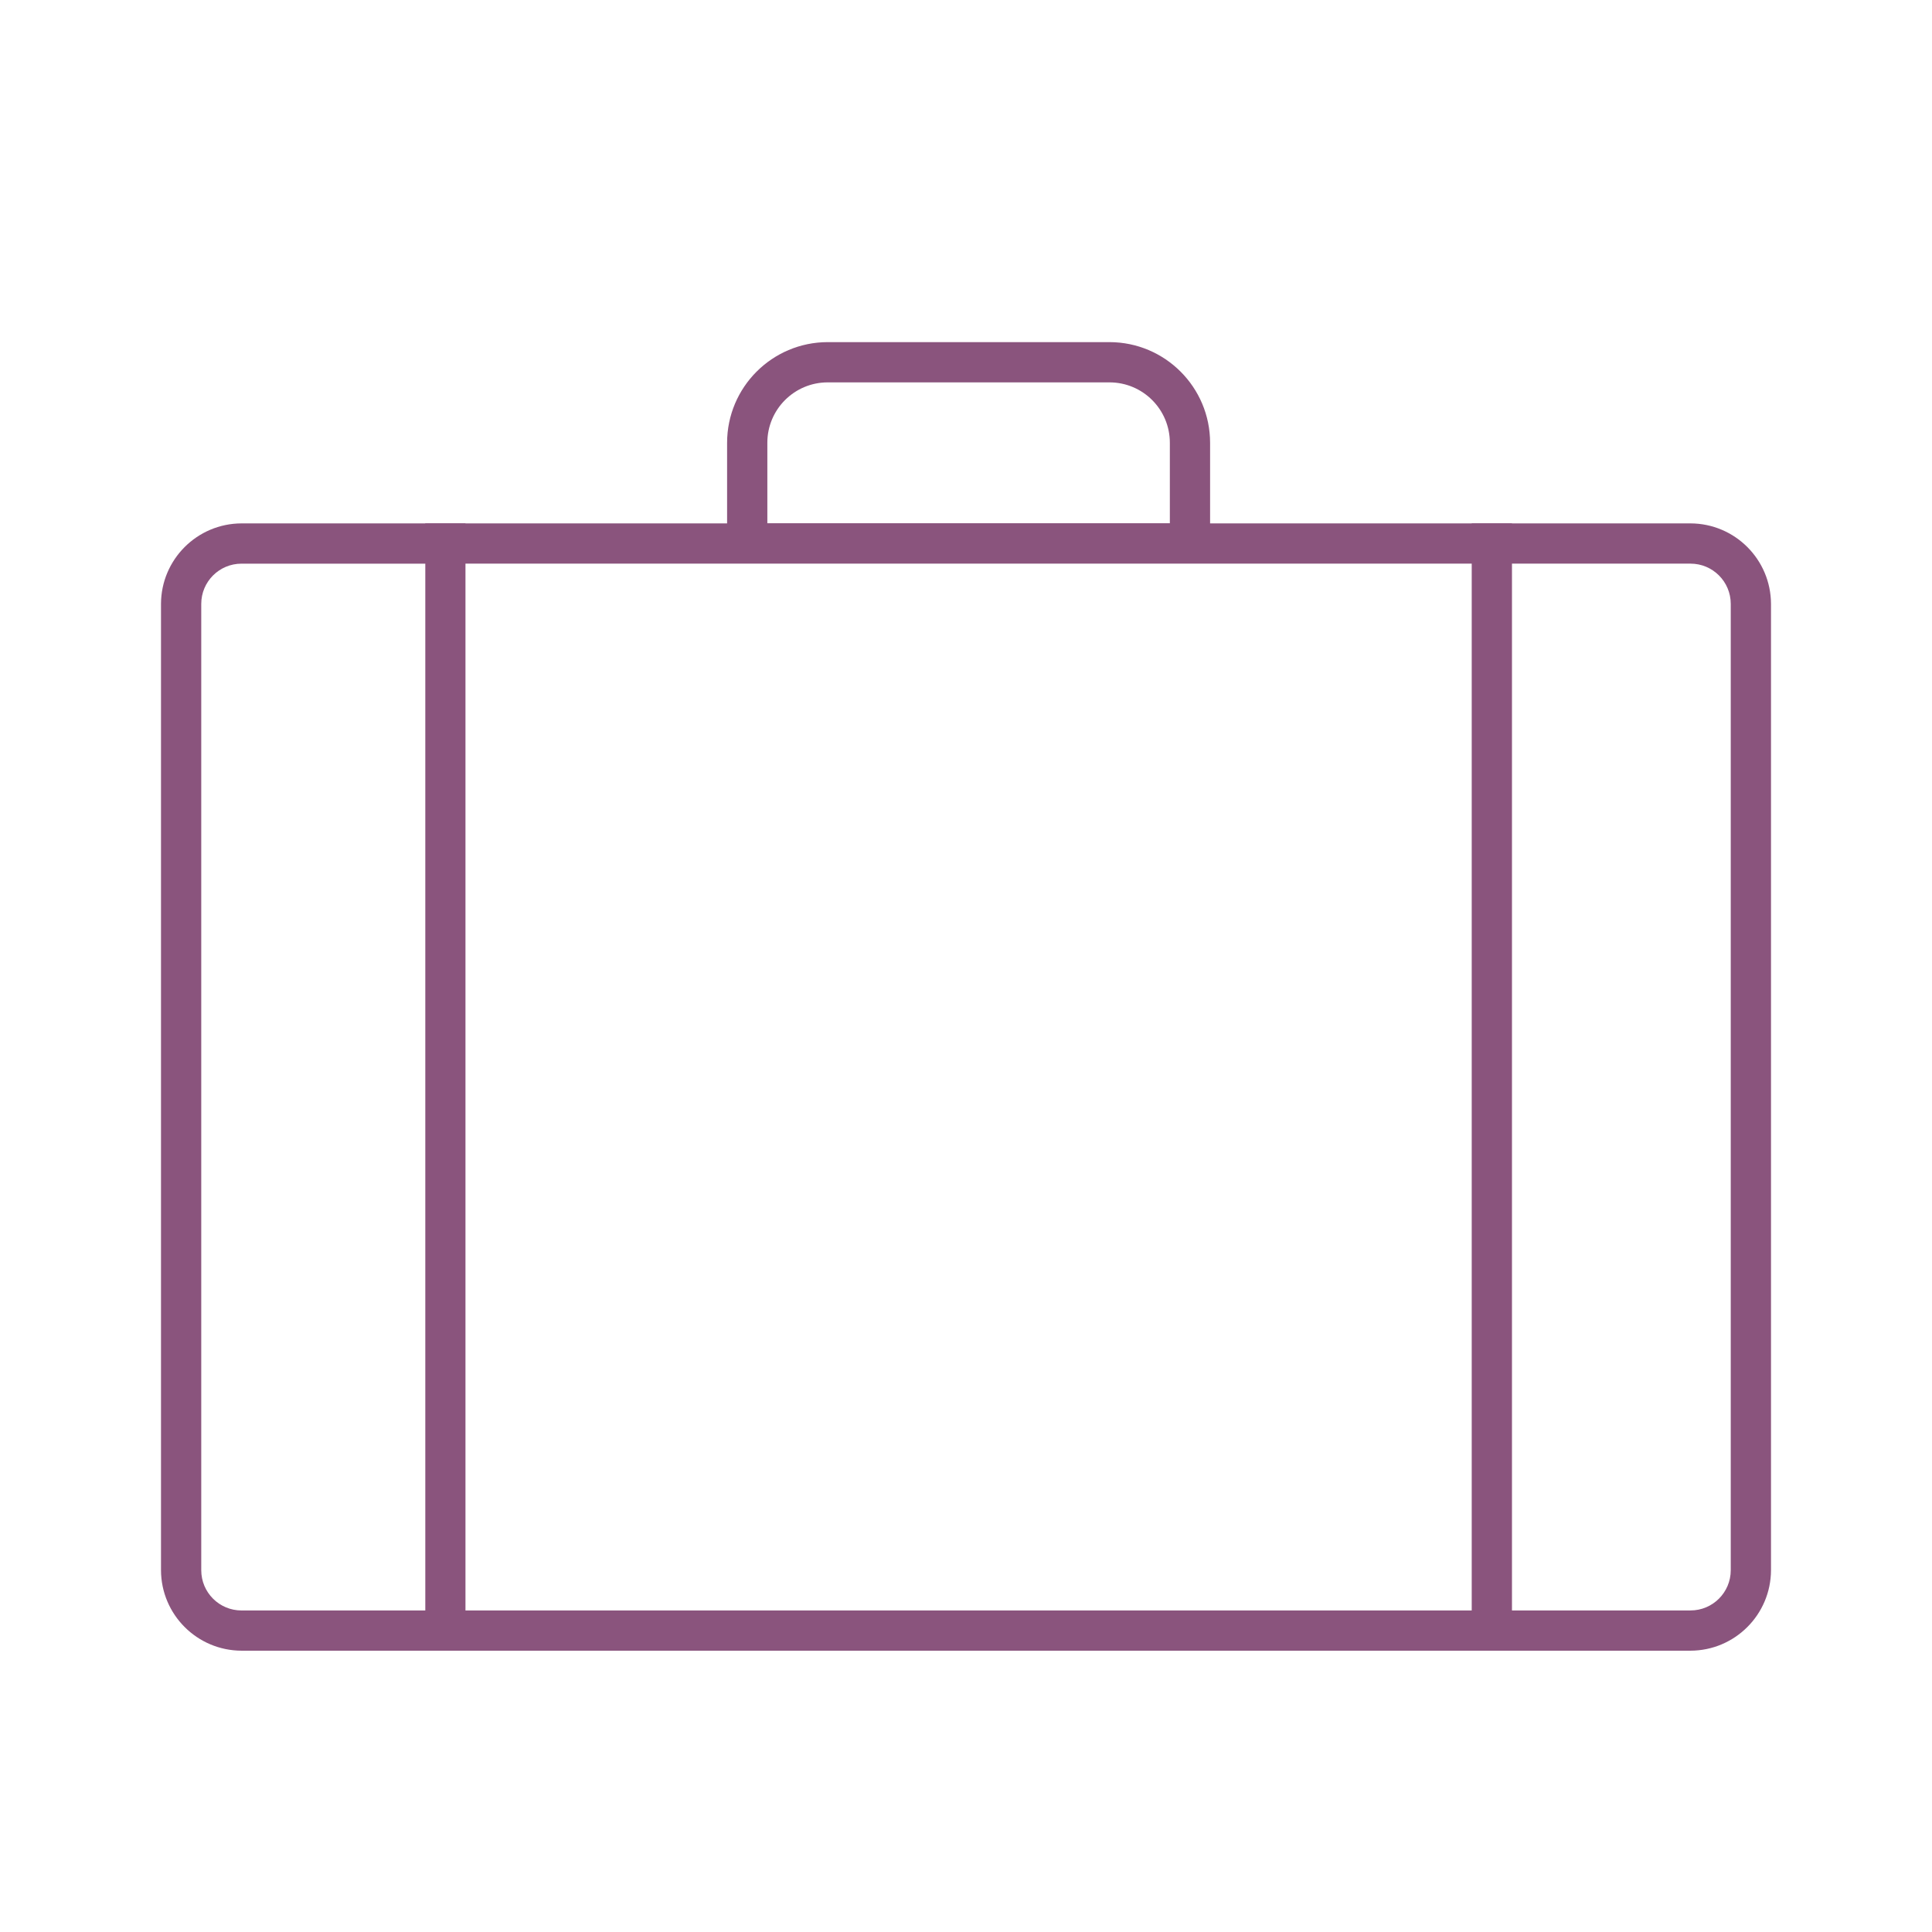 <svg width="96" height="96" xmlns="http://www.w3.org/2000/svg" xmlns:xlink="http://www.w3.org/1999/xlink" xml:space="preserve" overflow="hidden"><g transform="translate(-292 -563)"><path d="M376 589.007 367.129 589.007 367.129 589 365.129 589 365.129 589.007 352.129 589.007 352.129 585C352.126 582.24 349.889 580.003 347.129 580L333.129 580C330.369 580.003 328.132 582.24 328.129 585L328.129 589.007 315.129 589.007 315.129 589 313.129 589 313.129 589.007 304 589.007C301.794 589.014 300.007 590.801 300 593.007L300 641.022C300.007 643.228 301.794 645.015 304 645.022L376 645.022C378.206 645.015 379.993 643.228 380 641.022L380 593.008C379.993 590.801 378.207 589.014 376 589.007ZM330.129 585C330.129 583.343 331.472 582 333.129 582L347.129 582C348.786 582 350.129 583.343 350.129 585L350.129 589 330.129 589ZM365.129 591.007 365.129 643.023 315.129 643.023 315.129 591.007ZM302 641.022 302 593.008C302 591.903 302.895 591.008 304 591.008L313.133 591.008 313.133 643.023 304 643.023C302.895 643.023 302 642.128 302 641.023 302 641.023 302 641.022 302 641.022ZM378 641.022C378 642.127 377.105 643.022 376 643.022L367.129 643.022 367.129 591.007 376 591.007C377.105 591.007 378 591.902 378 593.007Z" fill="#8A547D"/></g></svg>